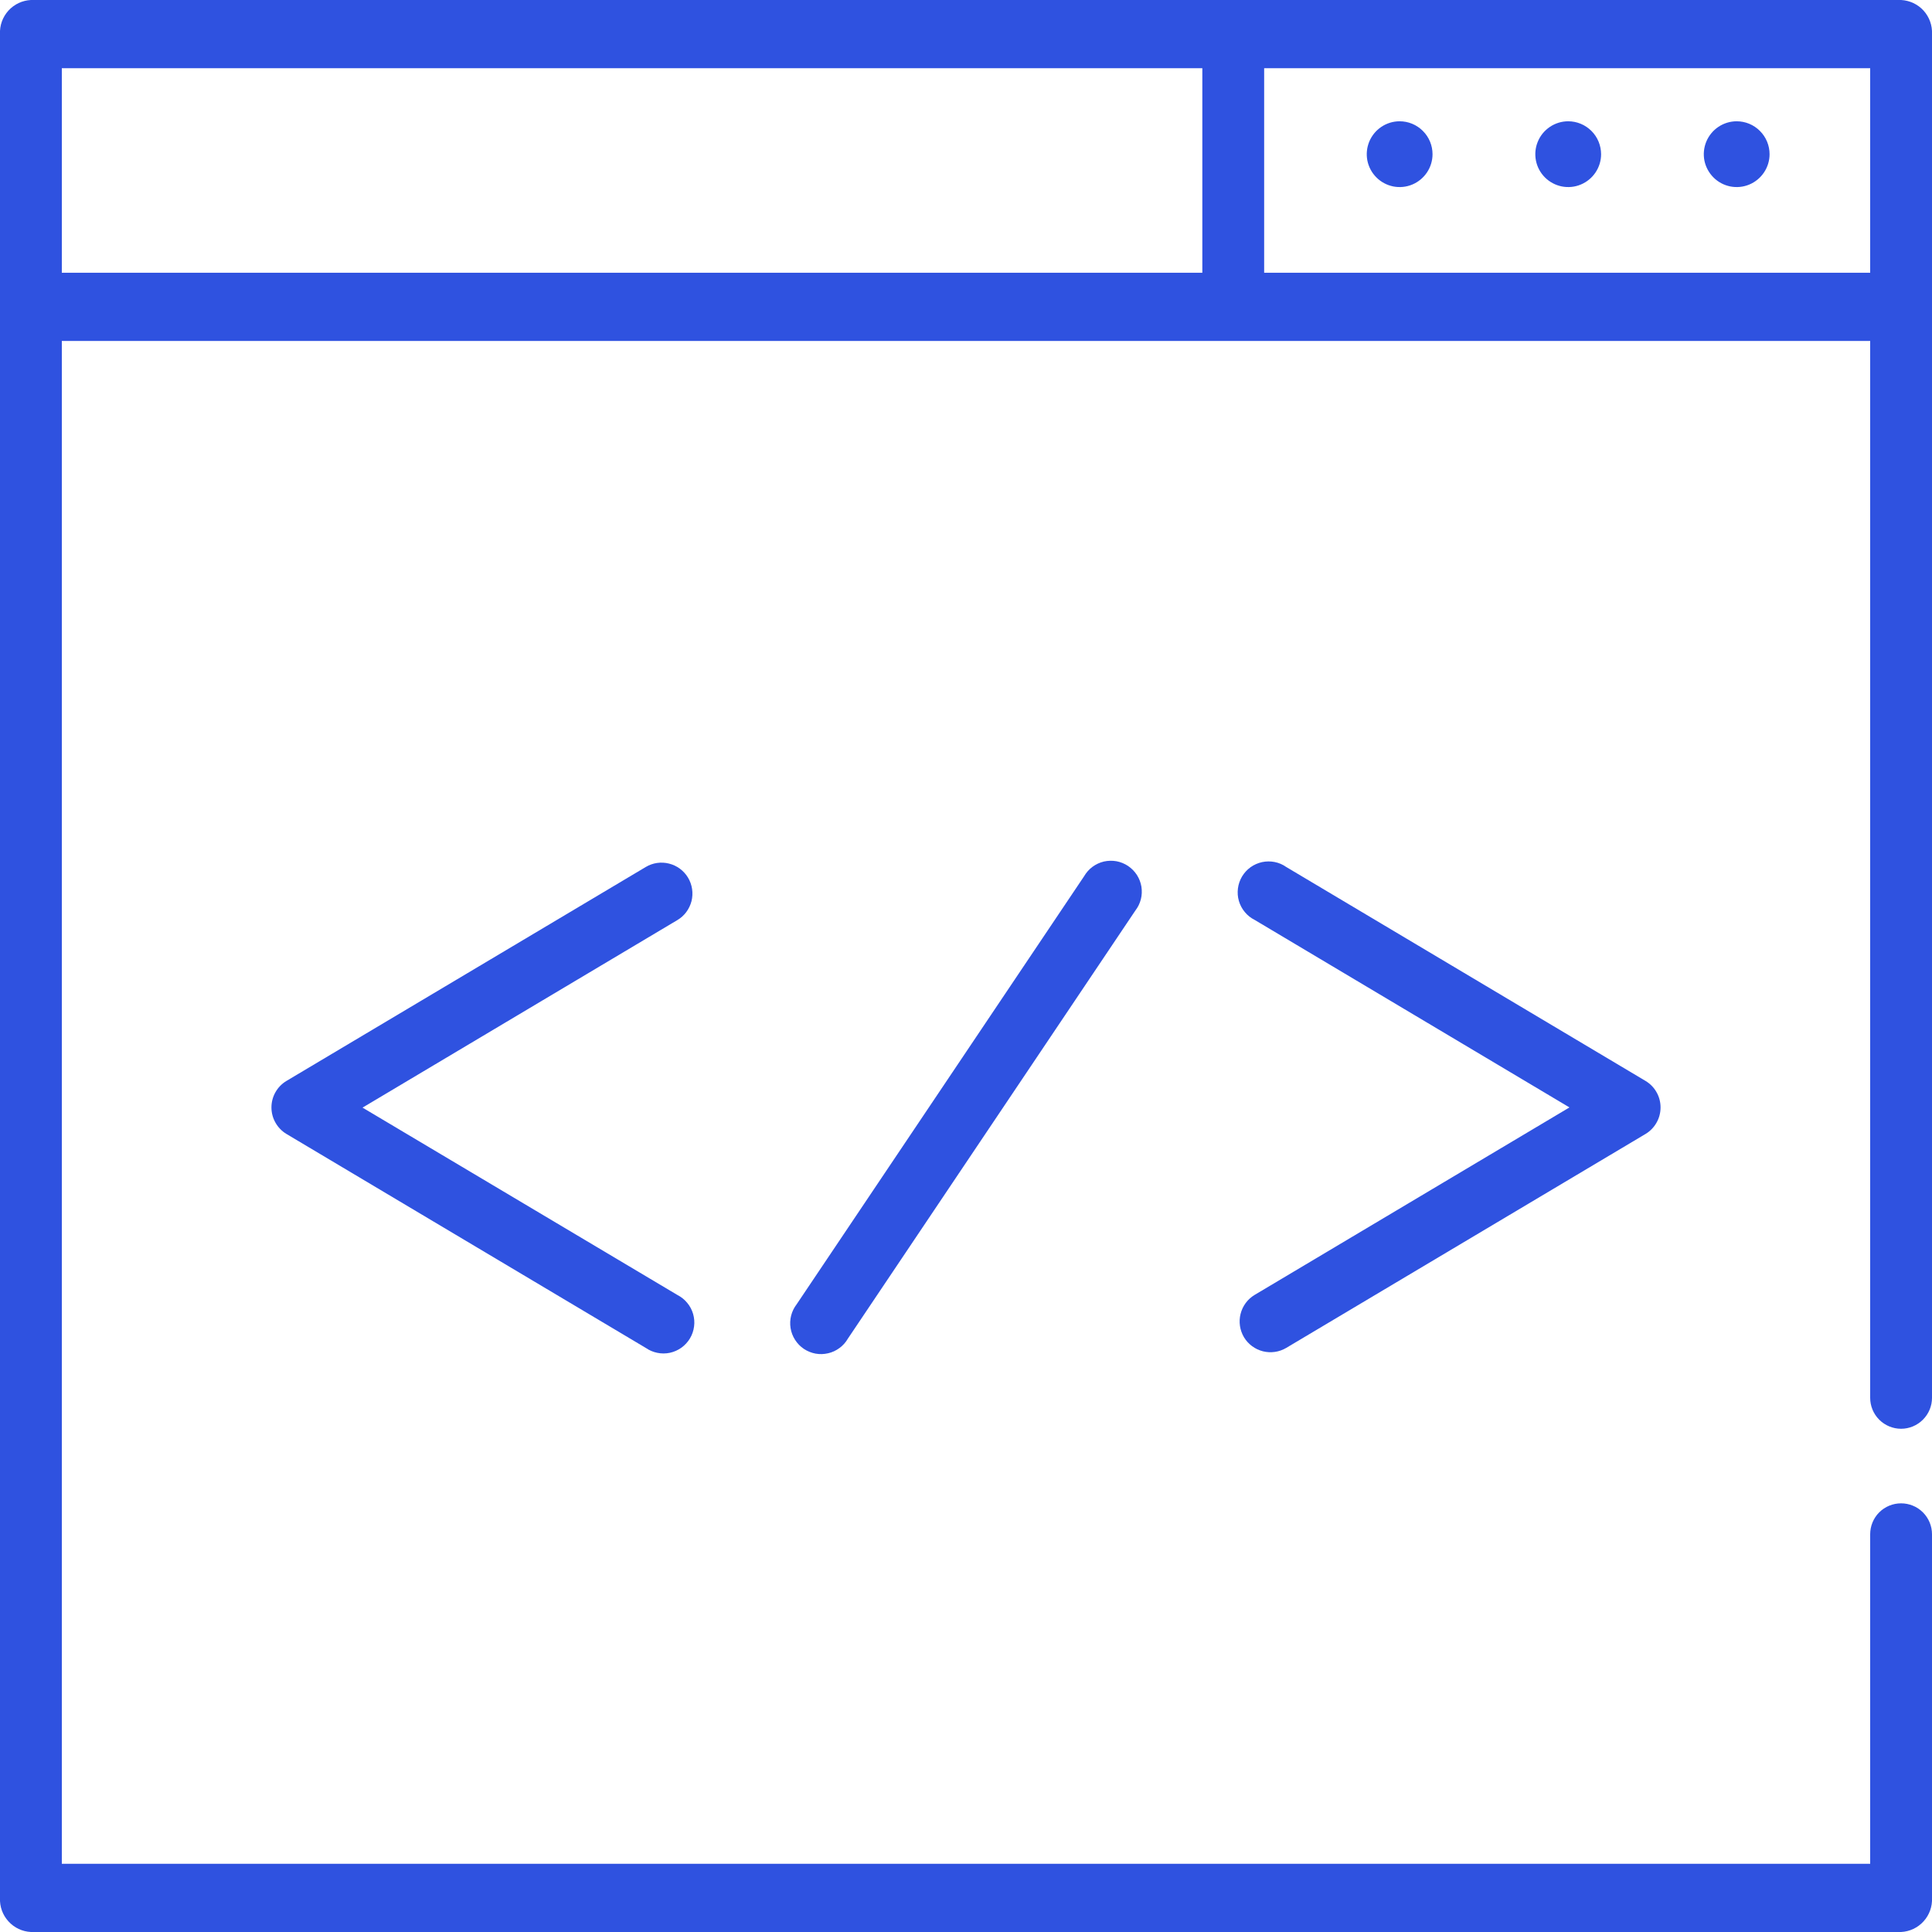 <?xml version="1.0" encoding="utf-8"?>
<svg width="40" height="40" viewBox="0 0 40 40" fill="none" xmlns="http://www.w3.org/2000/svg">
<g clip-path="url(#clip0)">
<path d="M14.245 18.171C14.158 18.026 14.017 17.921 13.853 17.88C13.689 17.838 13.515 17.863 13.37 17.95L5.93 22.38C5.835 22.437 5.757 22.517 5.703 22.613C5.648 22.709 5.62 22.818 5.62 22.928C5.62 23.039 5.648 23.147 5.703 23.243C5.757 23.339 5.835 23.42 5.93 23.477L13.37 27.907C13.442 27.957 13.524 27.992 13.61 28.009C13.696 28.027 13.785 28.026 13.87 28.008C13.956 27.989 14.037 27.953 14.109 27.902C14.18 27.85 14.24 27.785 14.285 27.71C14.33 27.634 14.359 27.55 14.37 27.463C14.382 27.376 14.374 27.287 14.35 27.203C14.325 27.119 14.284 27.04 14.227 26.973C14.171 26.905 14.102 26.85 14.023 26.81L7.506 22.932L14.023 19.05C14.096 19.007 14.159 18.95 14.209 18.883C14.259 18.815 14.296 18.738 14.317 18.657C14.337 18.575 14.341 18.49 14.329 18.407C14.317 18.323 14.288 18.243 14.245 18.171Z" fill="#2F52E0"/>
<path d="M25.755 27.686C25.842 27.831 25.983 27.935 26.147 27.977C26.311 28.018 26.485 27.993 26.63 27.907L34.07 23.477C34.165 23.42 34.243 23.339 34.297 23.243C34.352 23.147 34.38 23.039 34.38 22.928C34.38 22.818 34.352 22.709 34.297 22.613C34.243 22.517 34.165 22.437 34.07 22.38L26.63 17.95C26.558 17.899 26.477 17.864 26.39 17.847C26.304 17.83 26.215 17.831 26.13 17.849C26.044 17.868 25.962 17.904 25.891 17.955C25.82 18.006 25.76 18.072 25.715 18.147C25.67 18.223 25.641 18.306 25.63 18.394C25.619 18.481 25.625 18.569 25.65 18.654C25.675 18.738 25.716 18.817 25.773 18.884C25.829 18.952 25.898 19.007 25.977 19.046L32.494 22.928L25.977 26.809C25.831 26.896 25.726 27.038 25.685 27.202C25.643 27.366 25.669 27.54 25.755 27.686Z" fill="#2F52E0"/>
<path d="M22.445 18.142L16.495 27.002C16.441 27.072 16.402 27.151 16.38 27.236C16.358 27.321 16.354 27.41 16.368 27.497C16.382 27.583 16.413 27.666 16.461 27.74C16.508 27.814 16.57 27.878 16.643 27.927C16.716 27.975 16.798 28.009 16.884 28.025C16.971 28.041 17.059 28.038 17.145 28.018C17.23 27.999 17.311 27.961 17.381 27.909C17.452 27.857 17.511 27.791 17.555 27.714L23.505 18.854C23.559 18.784 23.598 18.705 23.62 18.62C23.642 18.535 23.645 18.446 23.632 18.359C23.618 18.273 23.586 18.19 23.539 18.116C23.491 18.042 23.429 17.979 23.357 17.93C23.284 17.881 23.201 17.847 23.115 17.831C23.029 17.816 22.94 17.818 22.855 17.837C22.769 17.857 22.689 17.895 22.618 17.947C22.548 17.999 22.489 18.066 22.445 18.142Z" fill="#2F52E0"/>
<path d="M39.36 0H0.64C0.461 0.009 0.294 0.088 0.174 0.22C0.054 0.353 -0.009 0.527 -0 0.706V39.294C-0.009 39.473 0.054 39.647 0.174 39.779C0.294 39.912 0.461 39.991 0.64 40H39.36C39.538 39.991 39.706 39.912 39.826 39.779C39.946 39.647 40.008 39.473 40 39.294V31.765C40 31.595 39.932 31.432 39.812 31.312C39.692 31.192 39.529 31.125 39.36 31.125C39.19 31.125 39.027 31.192 38.907 31.312C38.787 31.432 38.72 31.595 38.72 31.765V38.588H1.28V7.059H38.72V28.941C38.72 29.11 38.787 29.273 38.907 29.393C39.027 29.513 39.19 29.581 39.36 29.581C39.529 29.581 39.692 29.513 39.812 29.393C39.932 29.273 40 29.11 40 28.941V0.706C40.008 0.527 39.946 0.353 39.826 0.22C39.706 0.088 39.538 0.009 39.36 0ZM1.28 1.412H24.893V5.647H1.28V1.412ZM26.173 5.647V1.412H38.72V5.647H26.173Z" fill="#2F52E0"/>
<path d="M32.468 2.511C32.333 2.511 32.202 2.551 32.09 2.626C31.978 2.701 31.89 2.807 31.839 2.932C31.787 3.056 31.774 3.193 31.8 3.325C31.826 3.457 31.891 3.578 31.986 3.673C32.082 3.769 32.203 3.833 32.335 3.86C32.467 3.886 32.604 3.873 32.728 3.821C32.853 3.769 32.959 3.682 33.034 3.57C33.109 3.458 33.149 3.327 33.149 3.192C33.148 3.012 33.077 2.838 32.949 2.711C32.821 2.583 32.648 2.511 32.468 2.511Z" fill="#2F52E0"/>
<path d="M28.978 2.511C28.843 2.511 28.712 2.551 28.6 2.626C28.488 2.701 28.401 2.807 28.349 2.932C28.298 3.056 28.284 3.193 28.31 3.325C28.337 3.457 28.401 3.578 28.497 3.673C28.592 3.769 28.713 3.833 28.845 3.86C28.977 3.886 29.114 3.873 29.239 3.821C29.363 3.769 29.469 3.682 29.544 3.57C29.619 3.458 29.659 3.327 29.659 3.192C29.659 3.012 29.587 2.838 29.459 2.711C29.332 2.583 29.159 2.511 28.978 2.511Z" fill="#2F52E0"/>
<path d="M35.956 2.511C35.822 2.511 35.69 2.551 35.578 2.626C35.466 2.701 35.379 2.807 35.327 2.932C35.276 3.056 35.262 3.193 35.288 3.325C35.315 3.457 35.38 3.578 35.475 3.673C35.57 3.769 35.691 3.833 35.823 3.86C35.955 3.886 36.092 3.873 36.217 3.821C36.341 3.769 36.447 3.682 36.522 3.57C36.597 3.458 36.637 3.327 36.637 3.192C36.637 3.012 36.565 2.838 36.437 2.711C36.31 2.583 36.137 2.511 35.956 2.511Z" fill="#2F52E0"/>
</g>
<defs>
<clipPath id="clip0">
<rect width="40" height="40" fill="white"/>
</clipPath>
</defs>
</svg>
